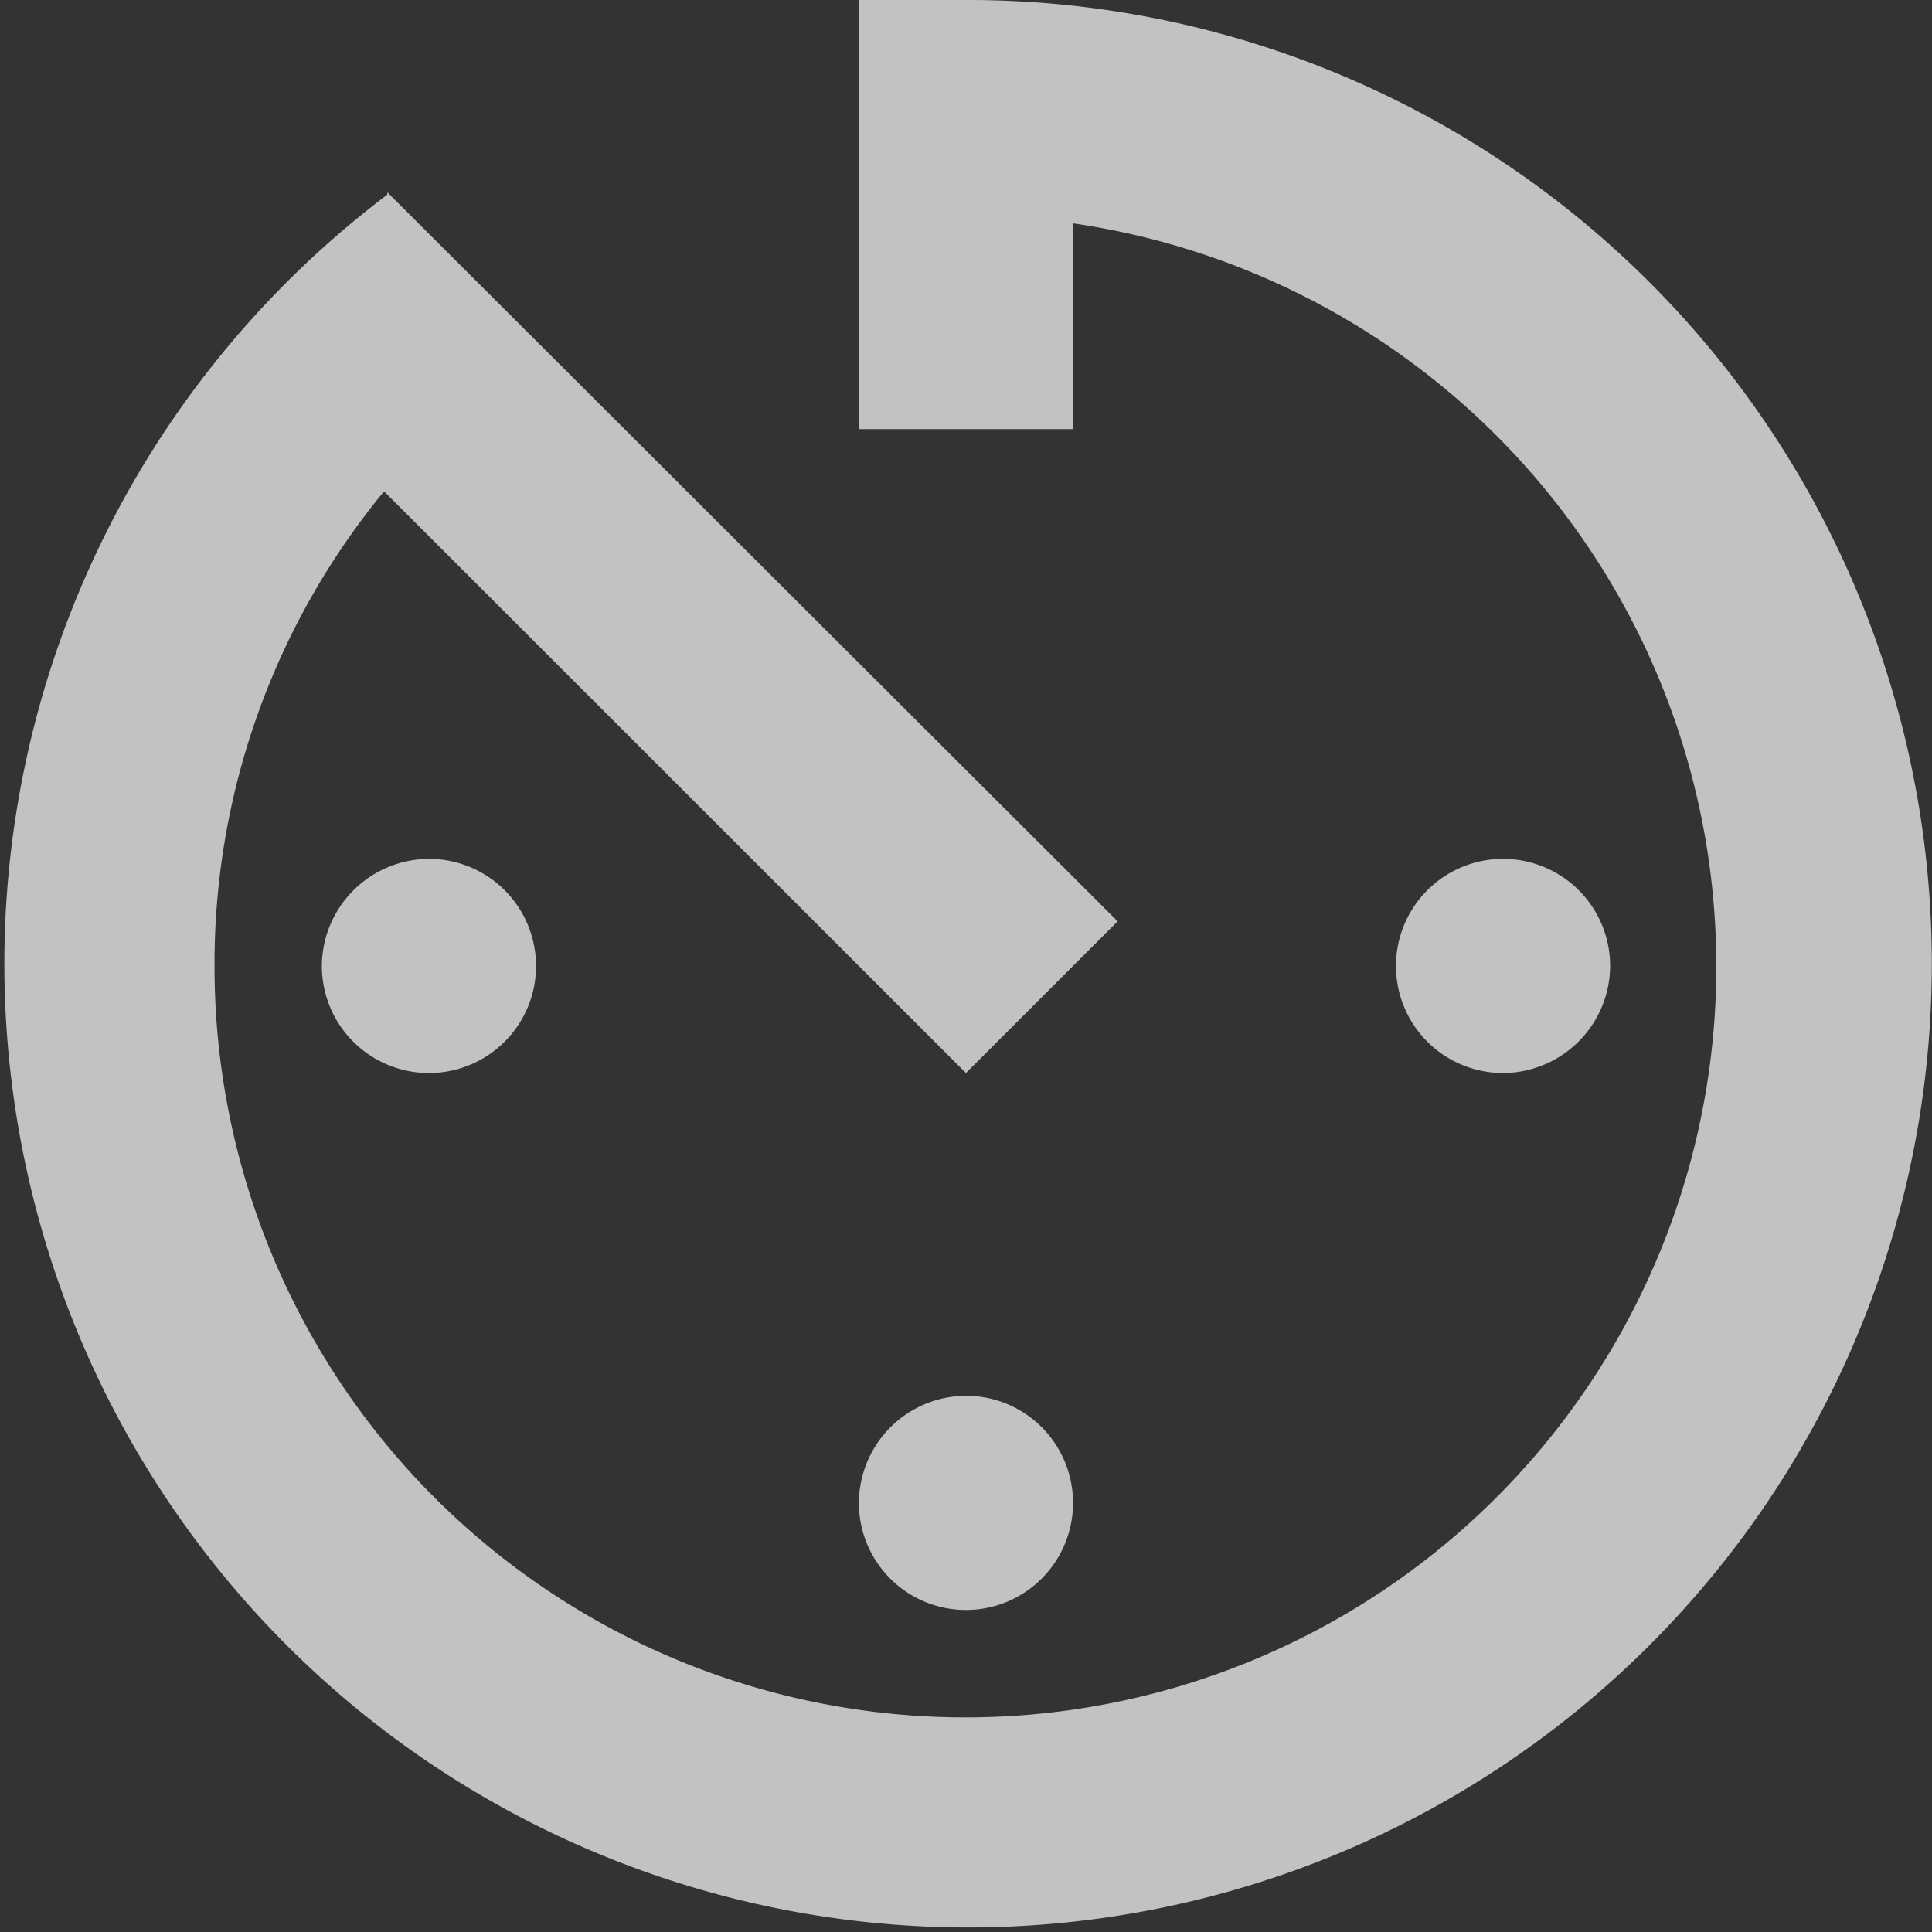 <svg xmlns="http://www.w3.org/2000/svg" width="21.651" height="21.651" viewBox="0 0 21.651 21.651">
  <rect x="0" y="0" width="21.651" height="21.651" fill="#333333" stroke="none"/>
  <path id="Icon_ionic-md-timer" data-name="Icon ionic-md-timer" d="M13,20.217a1.2,1.2,0,1,0,1.2-1.2A1.206,1.206,0,0,0,13,20.217ZM13,3.375V8.184h2.4V5.878A8.415,8.415,0,1,1,5.779,14.2a8.331,8.331,0,0,1,1.9-5.319L14.2,15.4l1.7-1.7L7.716,5.53v.026A10.8,10.8,0,1,0,14.2,3.375ZM21.419,14.2a1.2,1.2,0,1,0-1.2,1.2A1.206,1.206,0,0,0,21.419,14.2Zm-14.437,0a1.2,1.2,0,1,0,1.2-1.2A1.206,1.206,0,0,0,6.982,14.2Z" transform="translate(-3.375 -3.375)" fill="#fff" opacity="0.7"/>
</svg>
